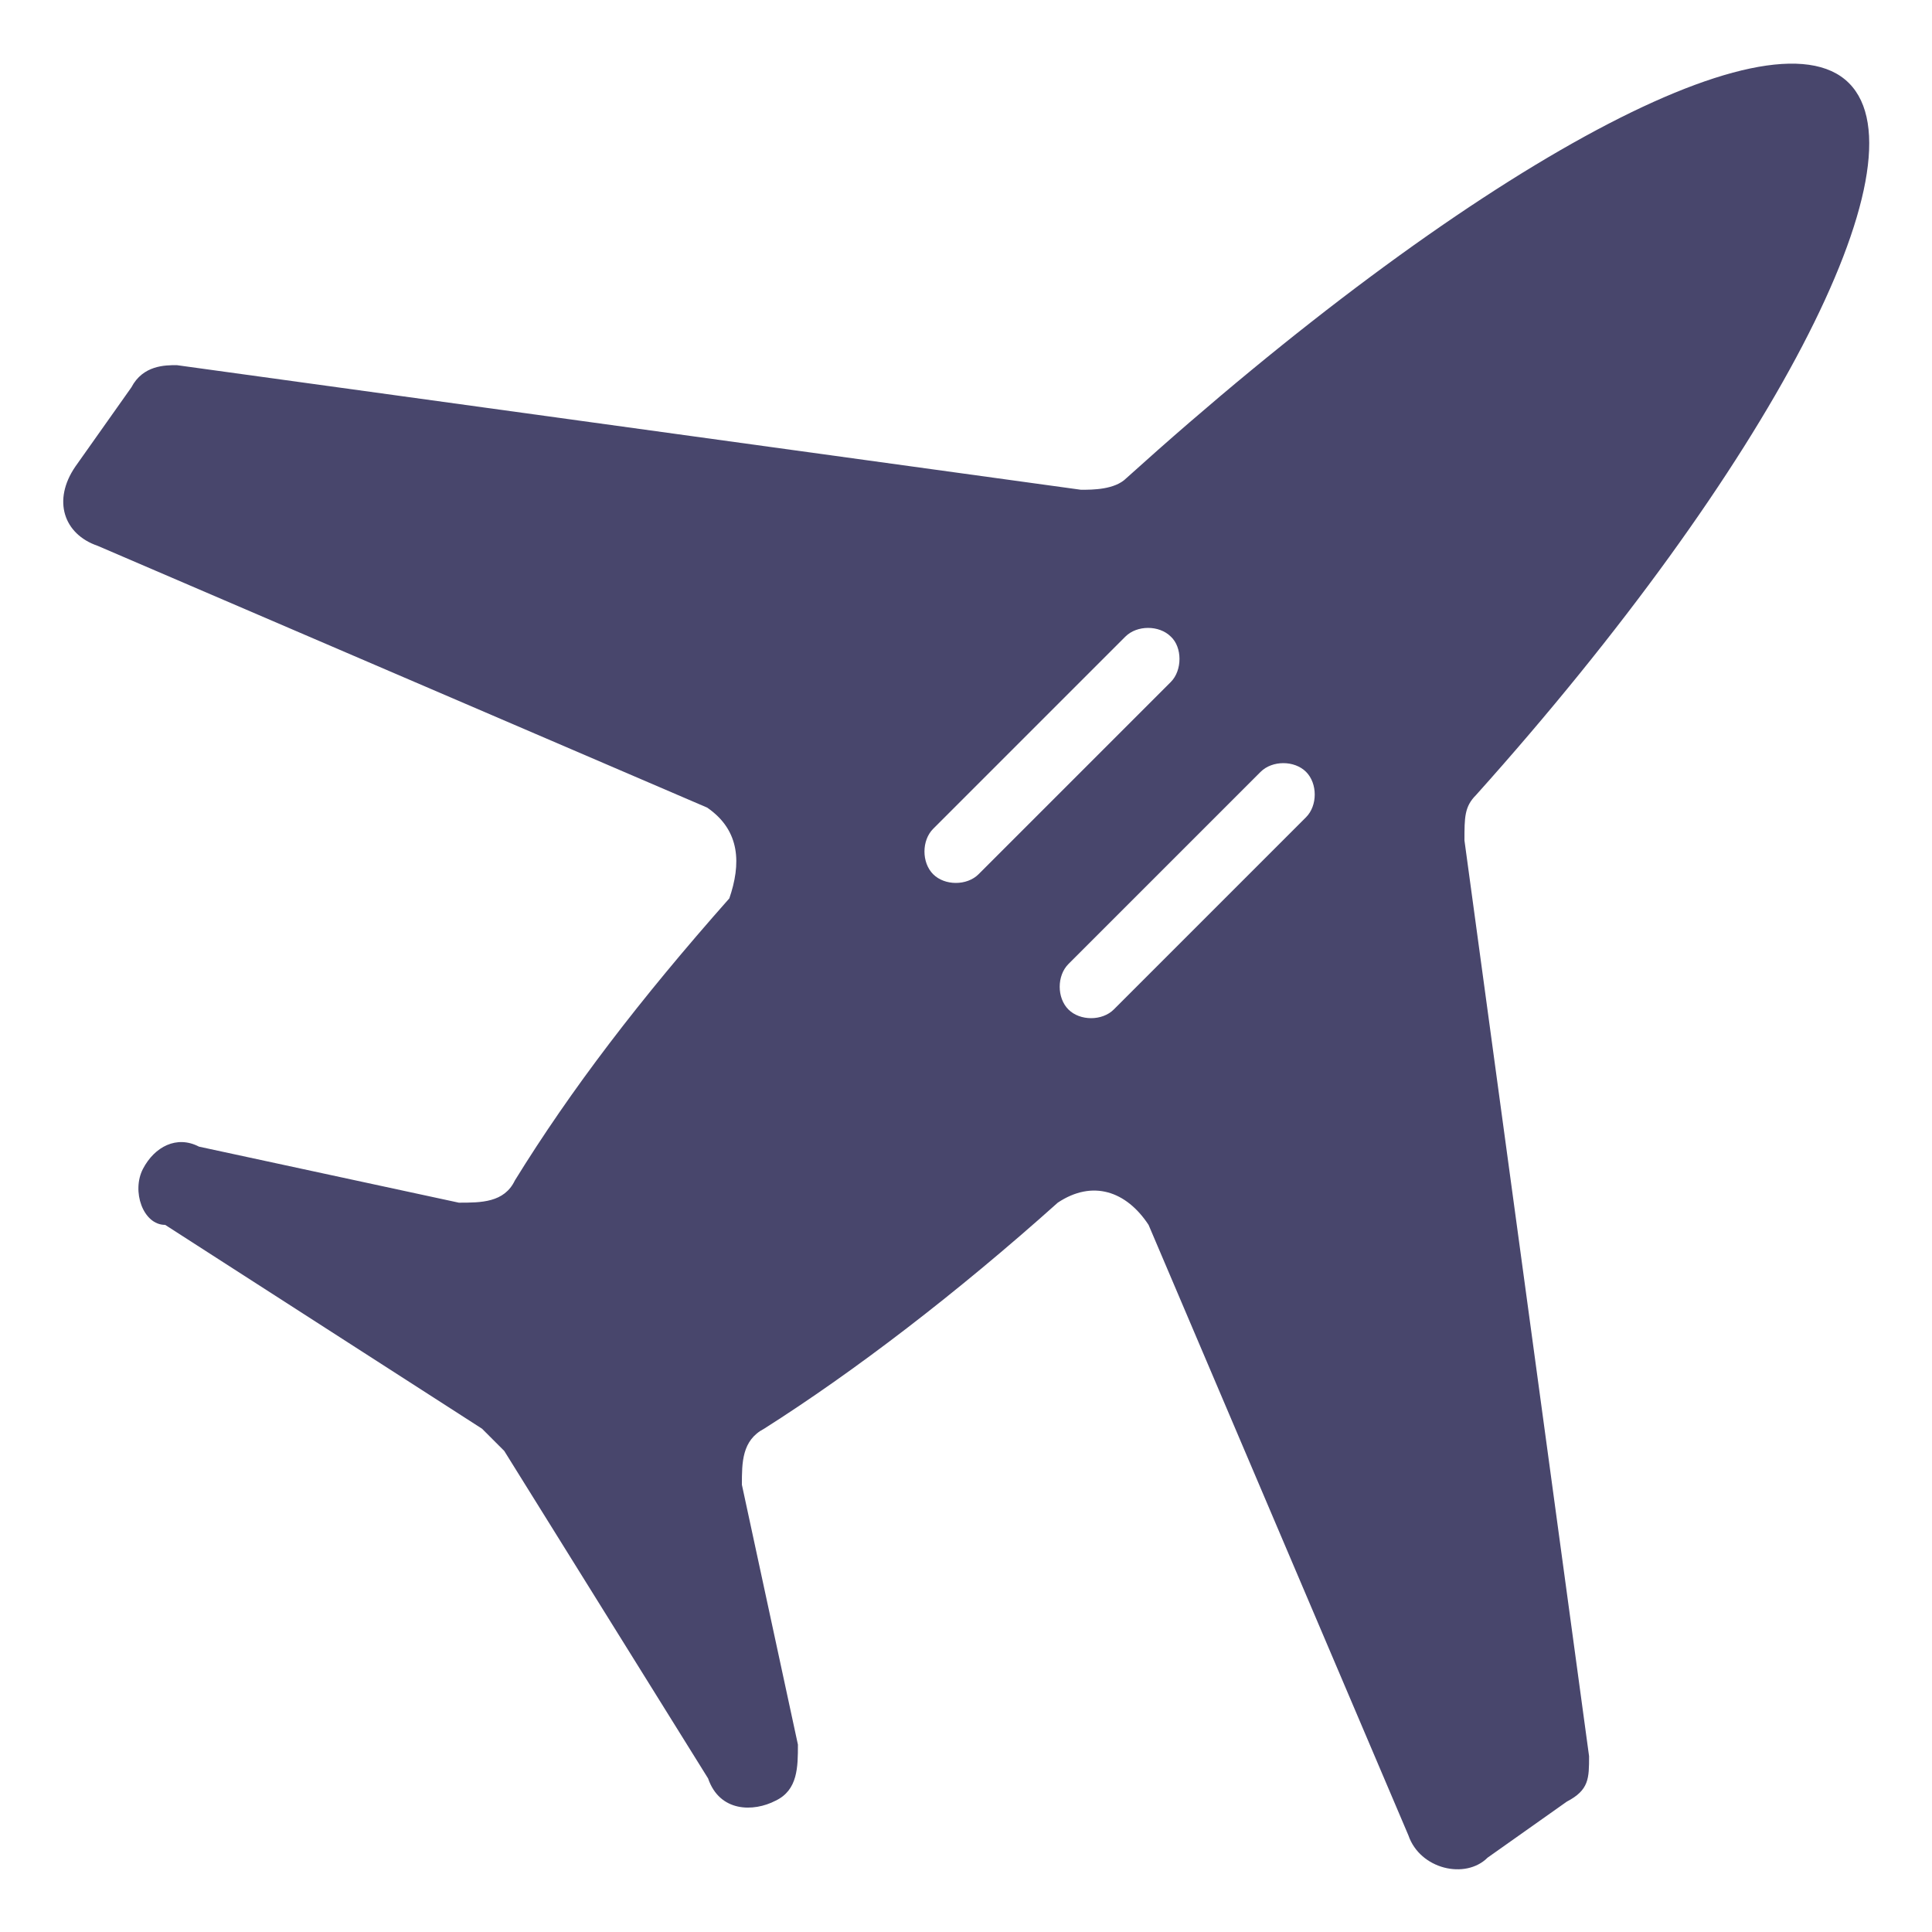 <?xml version="1.0" encoding="utf-8"?>
<!-- Generator: Adobe Illustrator 21.0.0, SVG Export Plug-In . SVG Version: 6.00 Build 0)  -->
<svg version="1.1" id="图层_1" xmlns="http://www.w3.org/2000/svg" xmlns:xlink="http://www.w3.org/1999/xlink" x="0px" y="0px"
	 viewBox="0 0 200 200" style="enable-background:new 0 0 200 200;" xml:space="preserve">
<path fill="#48466c" d="M191.4,8.6c8.2,8.2-8.2,39.8-38.6,73.7c-1.2,1.2-1.2,2.3-1.2,4.7l12.9,94.8c0,2.3,0,3.5-2.3,4.7l-8.2,5.8
	c-2.3,2.3-7,1.2-8.2-2.3l-26.9-63.2c-2.3-3.5-5.8-4.7-9.4-2.3c-10.5,9.4-21.1,17.5-30.4,23.4c-2.3,1.2-2.3,3.5-2.3,5.8l5.8,26.9
	c0,2.3,0,4.7-2.3,5.8l0,0c-2.3,1.2-5.8,1.2-7-2.3l-21.1-33.9l0,0l-2.3-2.3l-32.8-21.1c-2.3,0-3.5-3.5-2.3-5.8l0,0
	c1.2-2.3,3.5-3.5,5.8-2.3l26.9,5.8c2.3,0,4.7,0,5.8-2.3c5.8-9.4,12.9-18.7,22.2-29.2c1.2-3.5,1.2-7-2.3-9.4L10.1,56.5
	c-3.5-1.2-4.7-4.7-2.3-8.2l5.8-8.2c1.2-2.3,3.5-2.3,4.7-2.3l93.6,12.9c1.2,0,3.5,0,4.7-1.2C151.6,17.9,183.2,0.4,191.4,8.6
	L191.4,8.6L191.4,8.6z M135.2,79.9c-1.2-1.2-3.5-1.2-4.7,0l-19.9,19.9c-1.2,1.2-1.2,3.5,0,4.7l0,0c1.2,1.2,3.5,1.2,4.7,0l19.9-19.9
	C136.4,83.4,136.4,81.1,135.2,79.9L135.2,79.9L135.2,79.9L135.2,79.9z M121.2,65.9c-1.2-1.2-3.5-1.2-4.7,0L96.6,85.8
	c-1.2,1.2-1.2,3.5,0,4.7l0,0c1.2,1.2,3.5,1.2,4.7,0l19.9-19.9C122.4,69.4,122.4,67,121.2,65.9L121.2,65.9L121.2,65.9z"/>
</svg>

